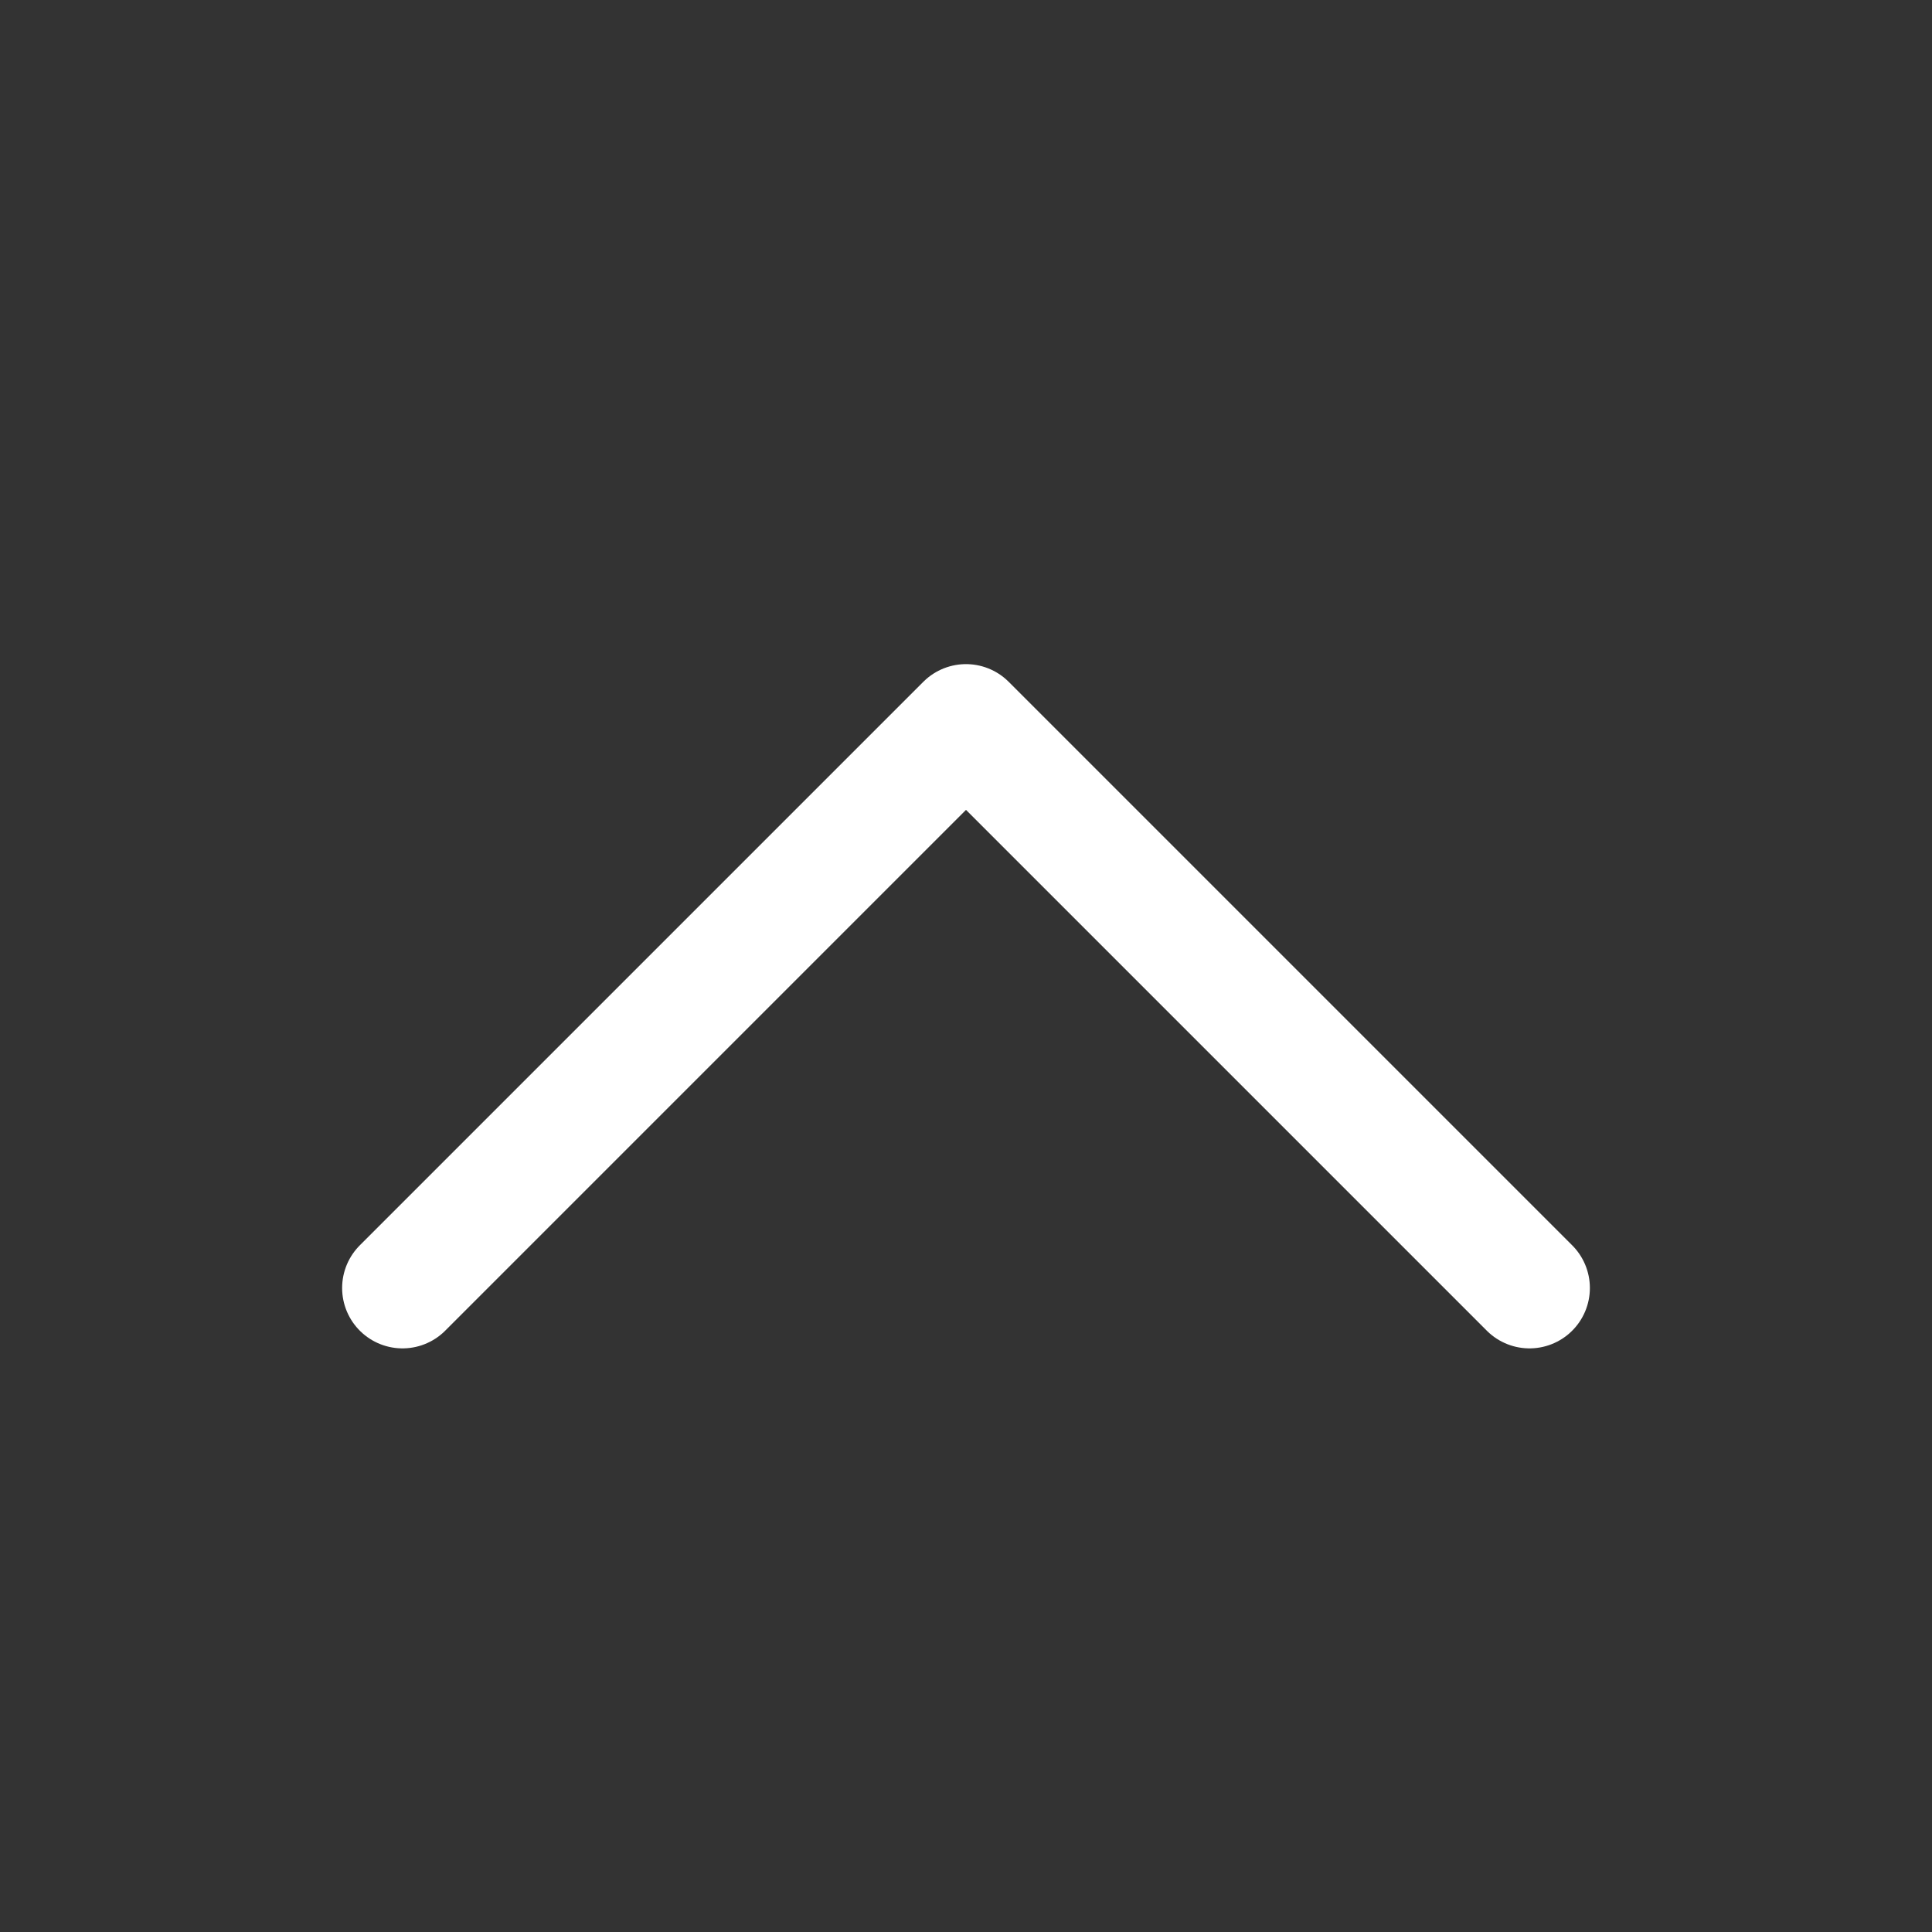 <svg width="24" height="24" viewBox="0 0 24 24" fill="none" xmlns="http://www.w3.org/2000/svg">
<rect x="0" y="0" width="24" height="24" fill="#333333" stroke="none"/>
<path d="M5 16L12 9L19 16" stroke="white" stroke-width="1.5" stroke-linecap="round" stroke-linejoin="round"/>
</svg>
